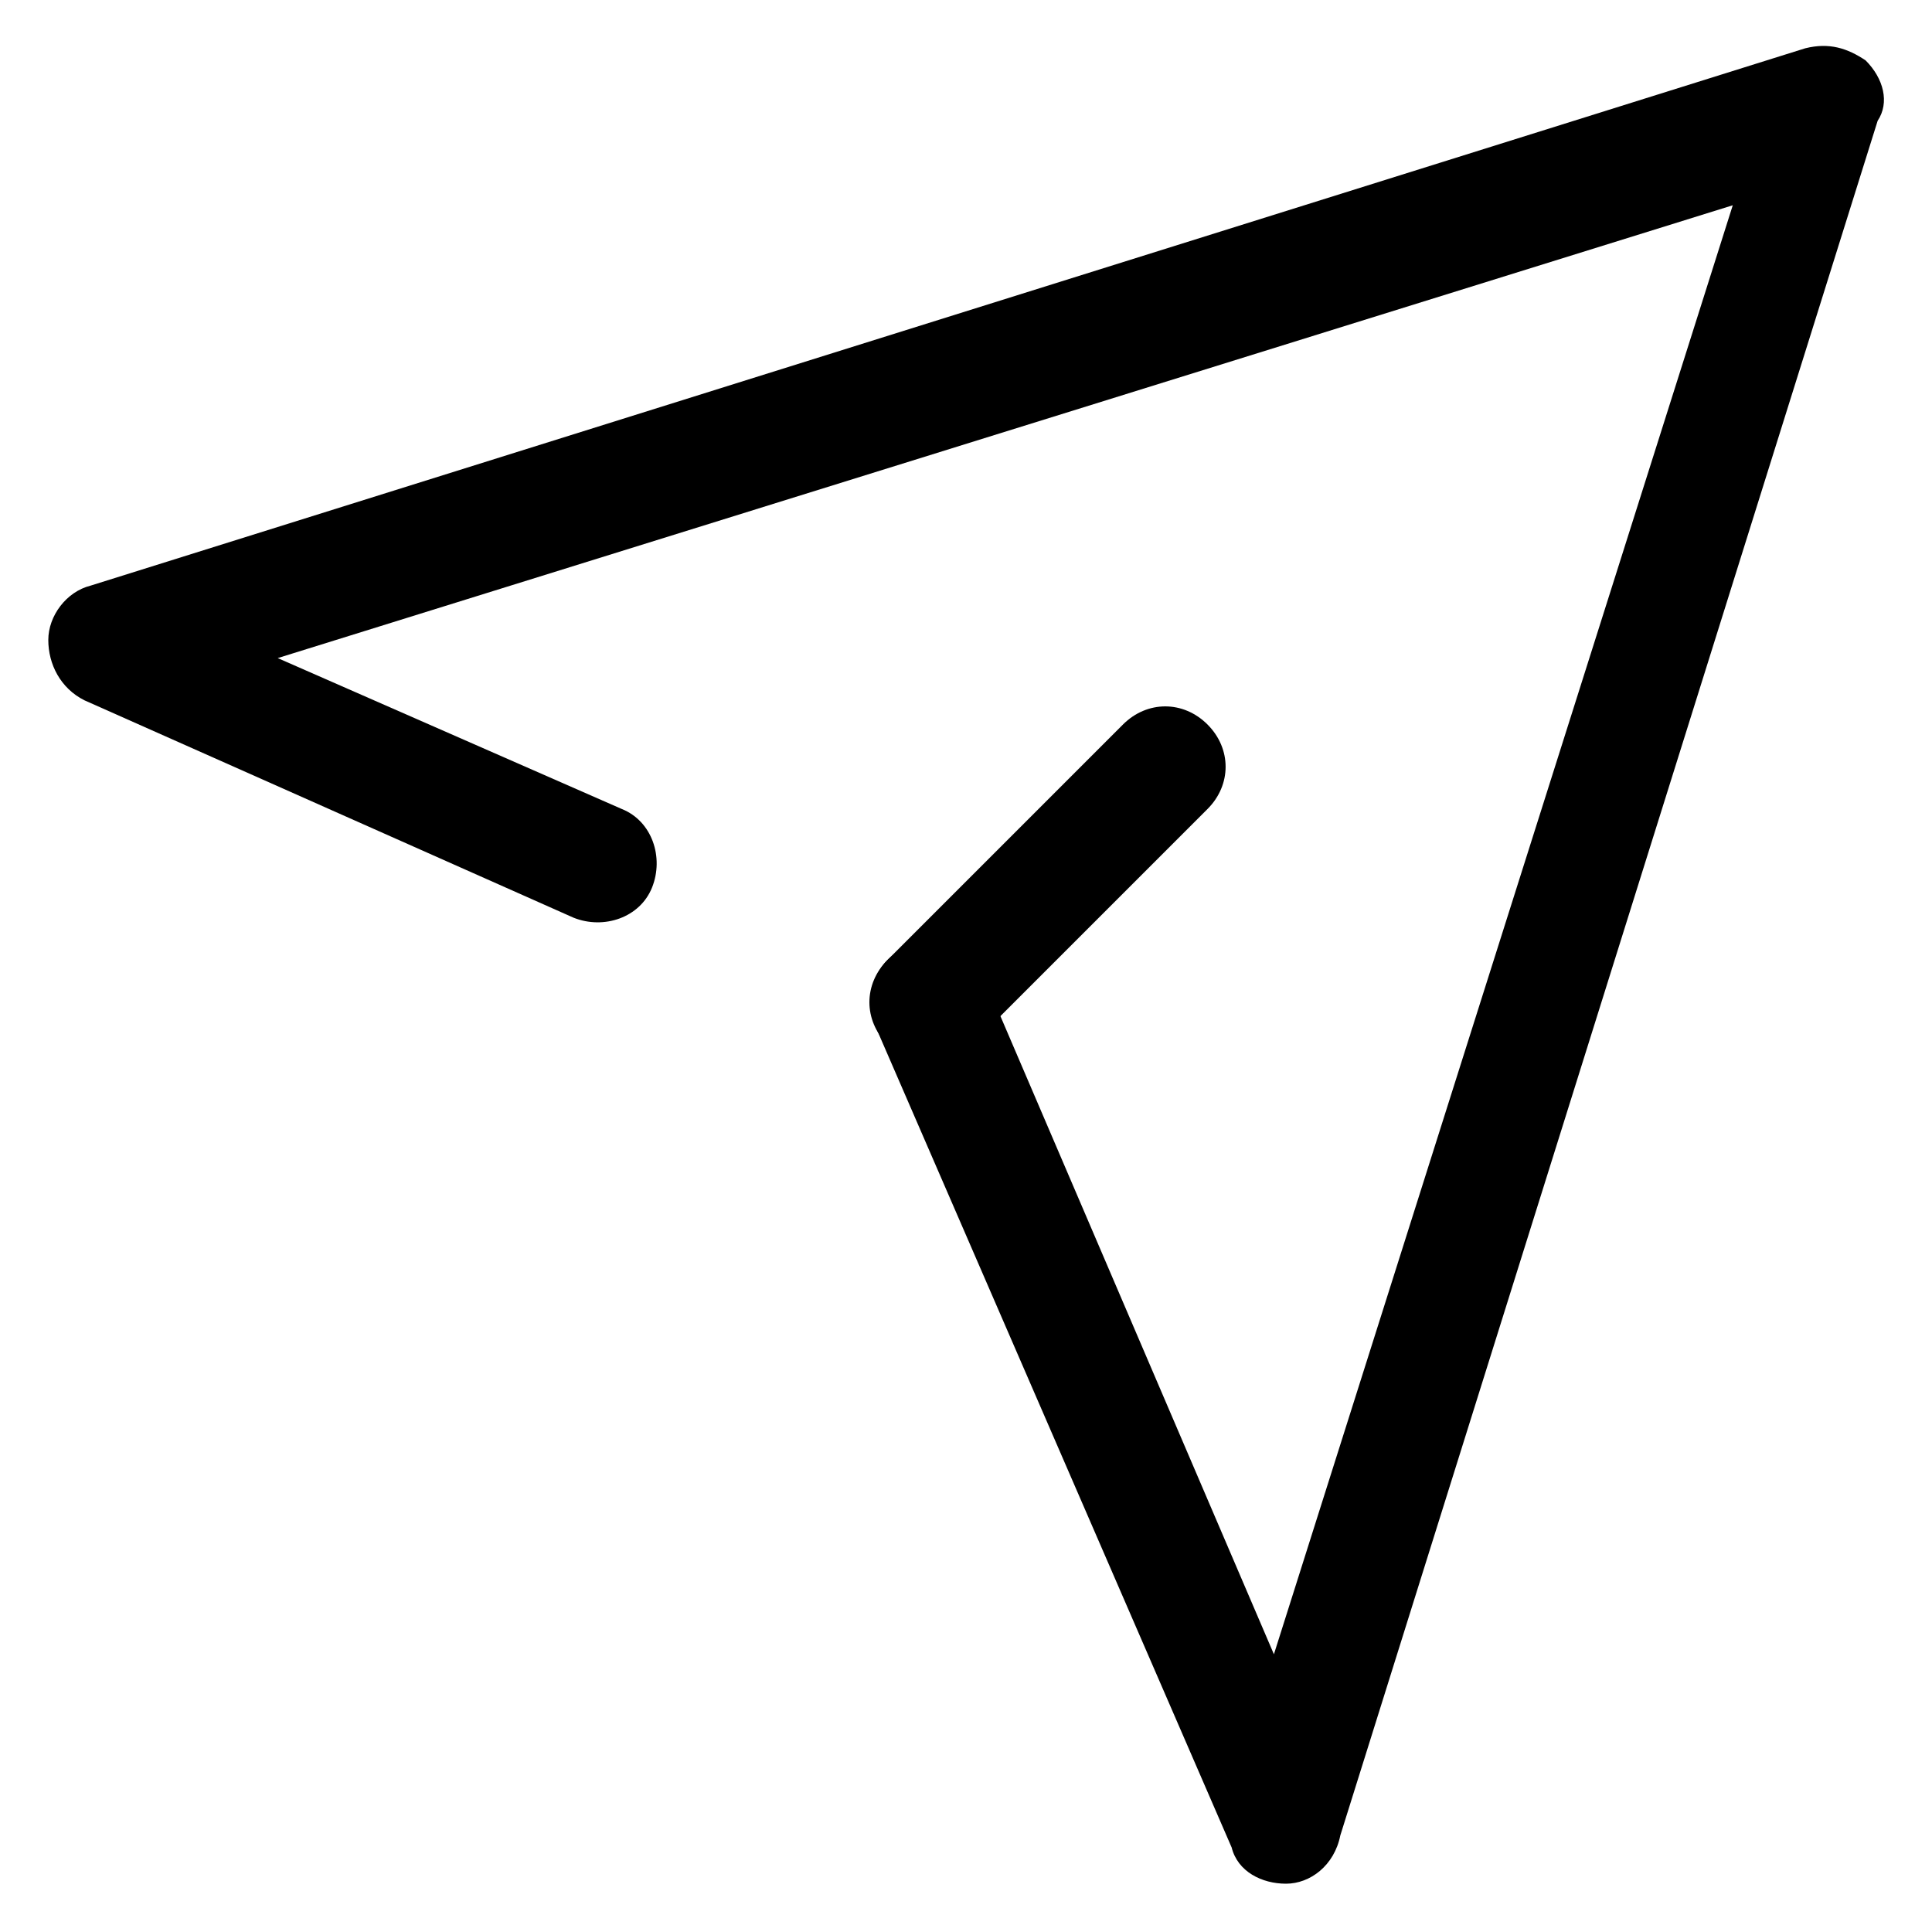 <?xml version="1.0" encoding="utf-8"?>
<!-- Generator: Adobe Illustrator 27.8.1, SVG Export Plug-In . SVG Version: 6.00 Build 0)  -->
<svg version="1.1" id="レイヤー_1" xmlns="http://www.w3.org/2000/svg" xmlns:xlink="http://www.w3.org/1999/xlink" x="0px"
	 y="0px" viewBox="0 0 32 32" style="enable-background:new 0 0 32 32;" xml:space="preserve">
<g>
	<path d="M21.3,31.2c-0.4,0-0.8-0.2-0.9-0.6L14.5,17c-0.2-0.5,0-1.1,0.5-1.3c0.5-0.2,1.1,0,1.3,0.5l4.8,11.2l7.6-24L4.6,10.9
		l5.7,2.5c0.5,0.2,0.7,0.8,0.5,1.3c-0.2,0.5-0.8,0.7-1.3,0.5l-8.1-3.6c-0.4-0.2-0.6-0.6-0.6-1c0-0.4,0.3-0.8,0.7-0.9l28.4-8.9
		c0.4-0.1,0.7,0,1,0.2c0.3,0.3,0.4,0.7,0.2,1l-8.9,28.4C22.1,30.9,21.7,31.2,21.3,31.2C21.3,31.2,21.3,31.2,21.3,31.2z"/>
	<path d="M15.4,17.6c-0.3,0-0.5-0.1-0.7-0.3c-0.4-0.4-0.4-1,0-1.4l3.9-3.9c0.4-0.4,1-0.4,1.4,0c0.4,0.4,0.4,1,0,1.4l-3.9,3.9
		C15.9,17.5,15.7,17.6,15.4,17.6z"/>
</g>
</svg>
